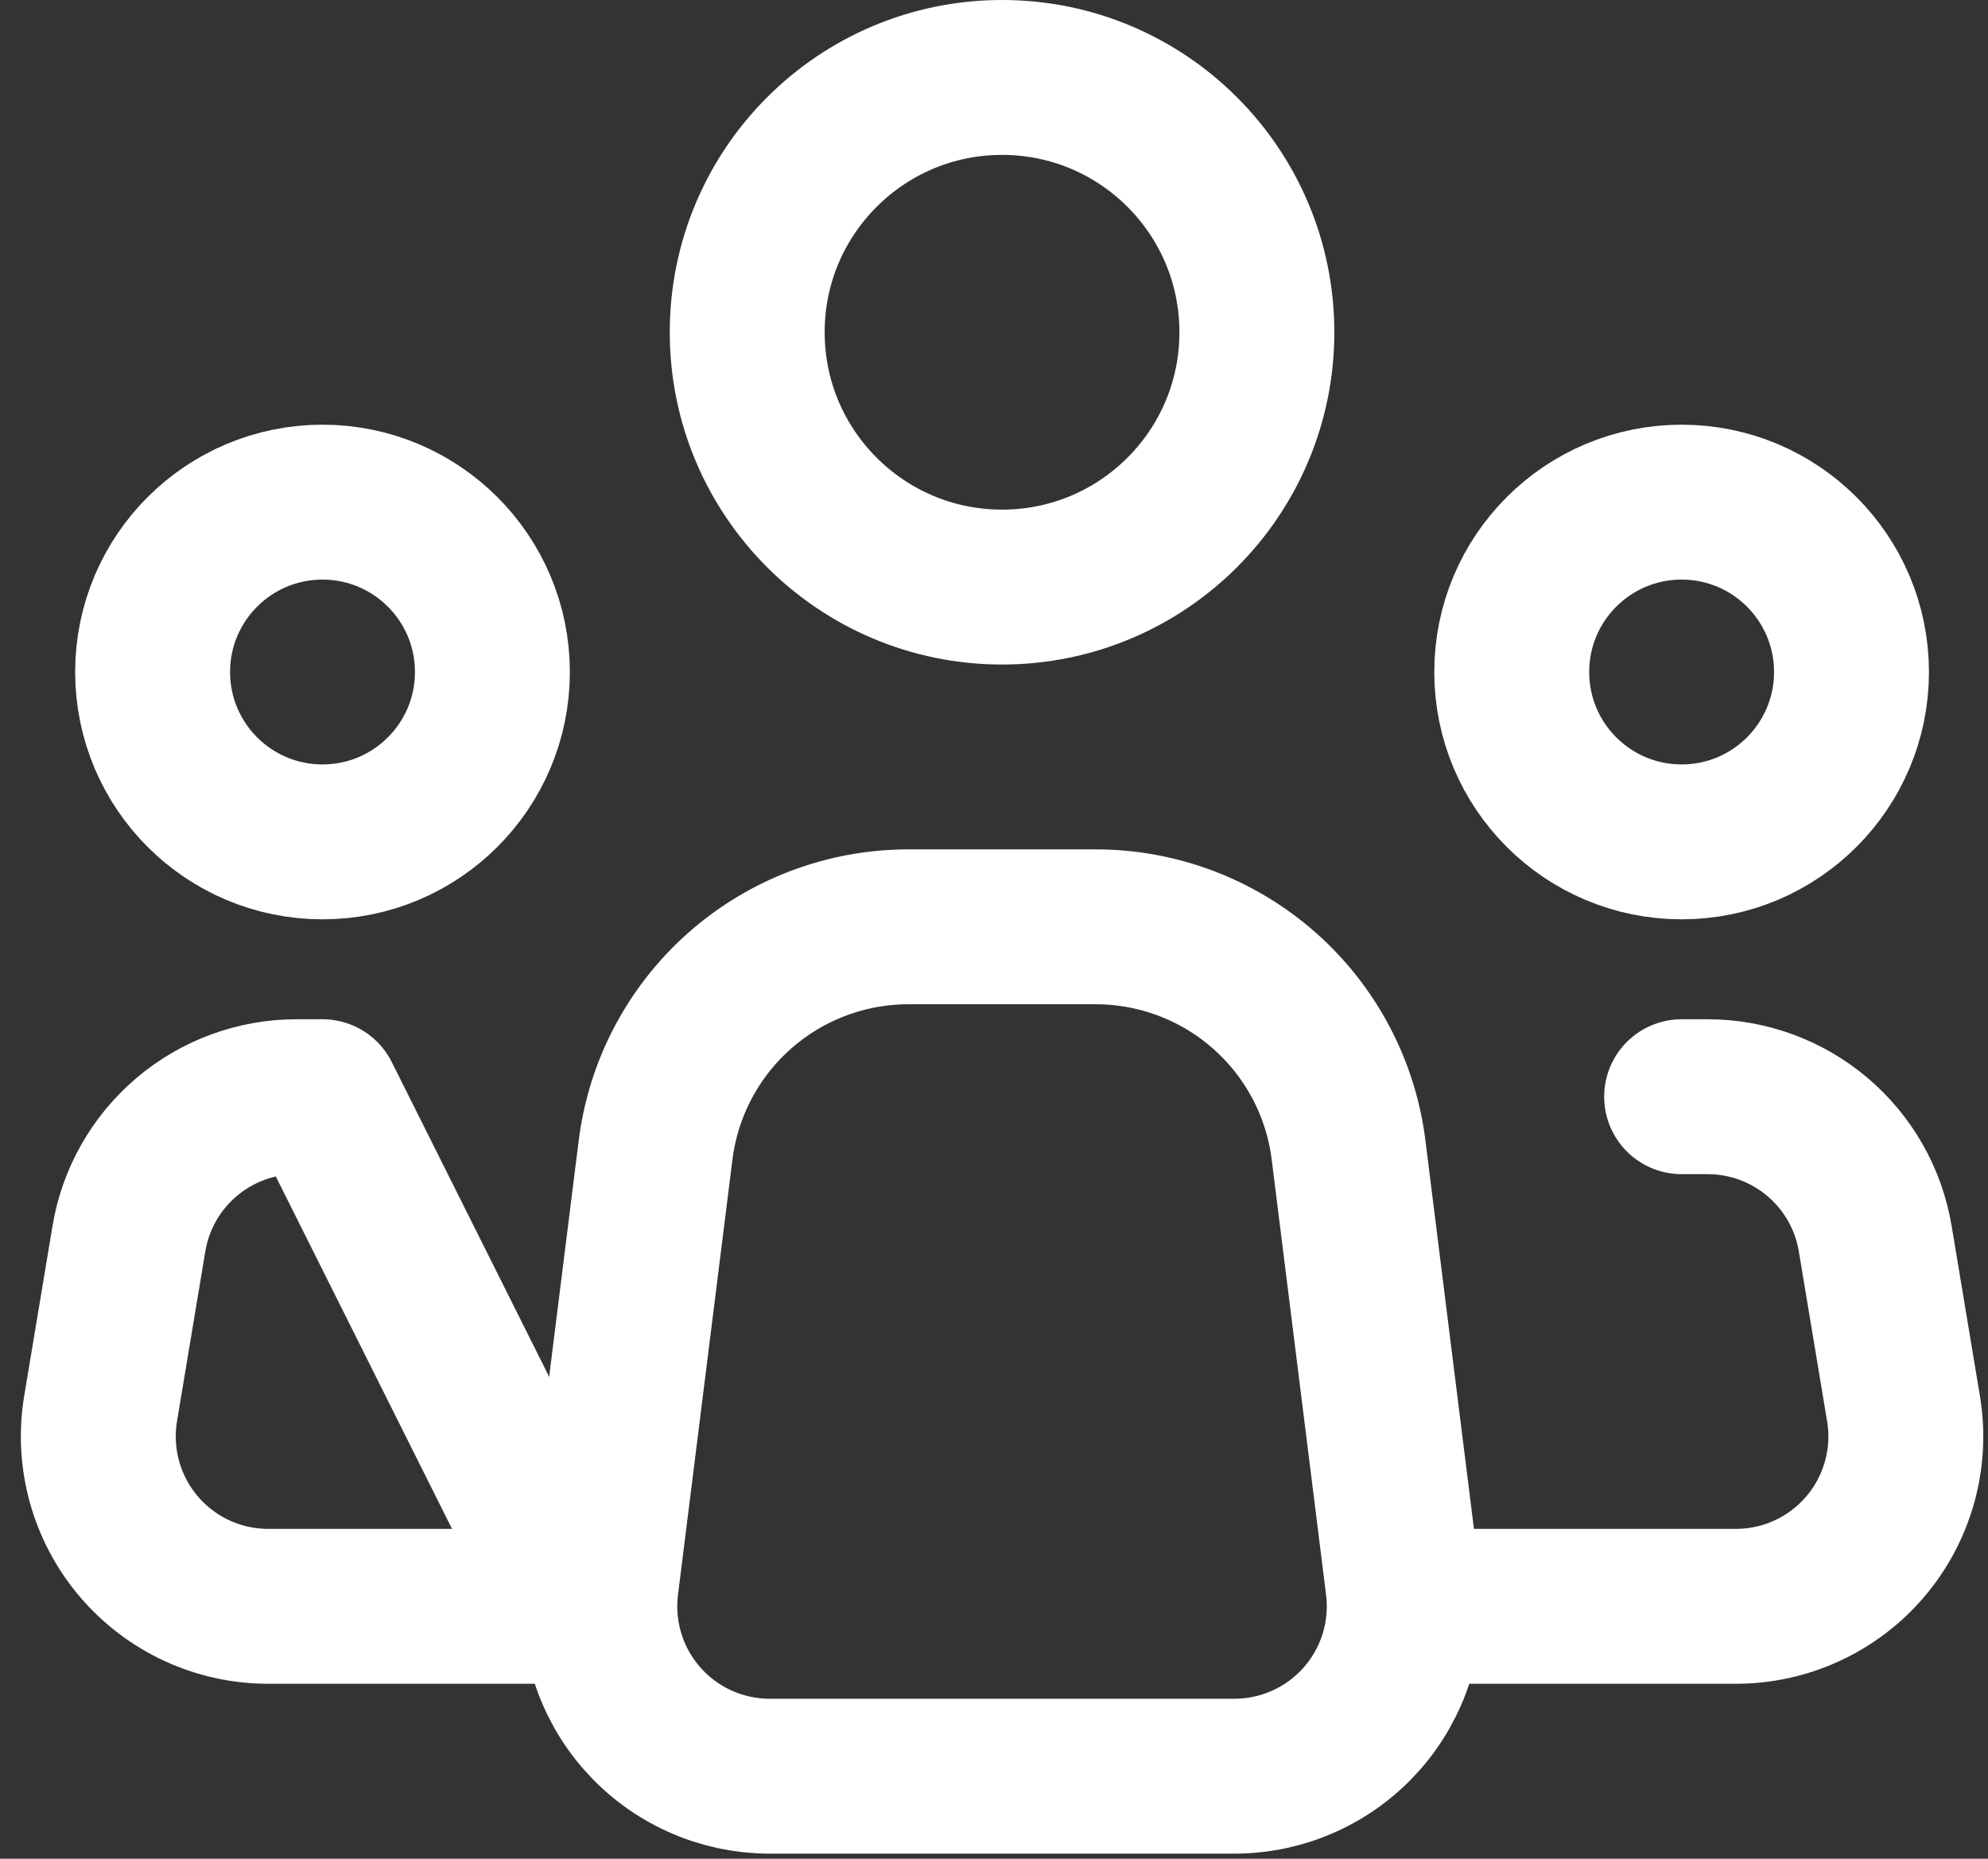 <svg xmlns="http://www.w3.org/2000/svg" width="77" height="72" viewBox="0 0 77 72" fill="none"><rect x="0" y="0" width="77" height="72" fill="#333333" stroke="none"/><path d="M54.339 61.407L52.233 44.548C51.935 42.16 50.774 39.963 48.97 38.371C47.166 36.779 44.842 35.901 42.435 35.901H35.184C32.778 35.902 30.456 36.781 28.653 38.373C26.85 39.965 25.691 42.161 25.392 44.548L23.283 61.407C23.168 62.333 23.25 63.273 23.526 64.165C23.801 65.057 24.263 65.88 24.881 66.579C25.499 67.279 26.259 67.839 27.11 68.222C27.961 68.606 28.884 68.804 29.817 68.803H47.808C48.741 68.803 49.664 68.605 50.514 68.221C51.365 67.838 52.124 67.278 52.742 66.578C53.36 65.879 53.821 65.056 54.097 64.164C54.372 63.273 54.455 62.333 54.339 61.407V61.407Z" stroke="white" stroke-width="6" stroke-linecap="round" stroke-linejoin="round"></path><path d="M38.812 22.741C44.263 22.741 48.682 18.322 48.682 12.87C48.682 7.419 44.263 3 38.812 3C33.361 3 28.941 7.419 28.941 12.87C28.941 18.322 33.361 22.741 38.812 22.741Z" stroke="white" stroke-width="6"></path><path d="M12.491 32.611C16.126 32.611 19.072 29.665 19.072 26.031C19.072 22.397 16.126 19.451 12.491 19.451C8.857 19.451 5.911 22.397 5.911 26.031C5.911 29.665 8.857 32.611 12.491 32.611Z" stroke="white" stroke-width="6"></path><path d="M65.133 32.611C68.767 32.611 71.713 29.665 71.713 26.031C71.713 22.397 68.767 19.451 65.133 19.451C61.499 19.451 58.553 22.397 58.553 26.031C58.553 29.665 61.499 32.611 65.133 32.611Z" stroke="white" stroke-width="6"></path><path d="M65.133 42.482H66.14C67.698 42.482 69.205 43.034 70.394 44.041C71.583 45.047 72.376 46.443 72.632 47.98L73.727 54.56C73.885 55.503 73.835 56.468 73.581 57.39C73.327 58.311 72.875 59.166 72.258 59.896C71.64 60.625 70.871 61.211 70.003 61.613C69.136 62.015 68.192 62.223 67.236 62.223H55.263M12.491 42.482H11.484C9.927 42.482 8.419 43.034 7.231 44.041C6.042 45.047 5.249 46.443 4.993 47.98L3.897 54.56C3.74 55.503 3.79 56.468 4.044 57.39C4.298 58.311 4.749 59.166 5.367 59.896C5.985 60.625 6.754 61.211 7.621 61.613C8.489 62.015 9.433 62.223 10.389 62.223H22.362L12.491 42.482Z" stroke="white" stroke-width="6" stroke-linecap="round" stroke-linejoin="round"></path></svg>